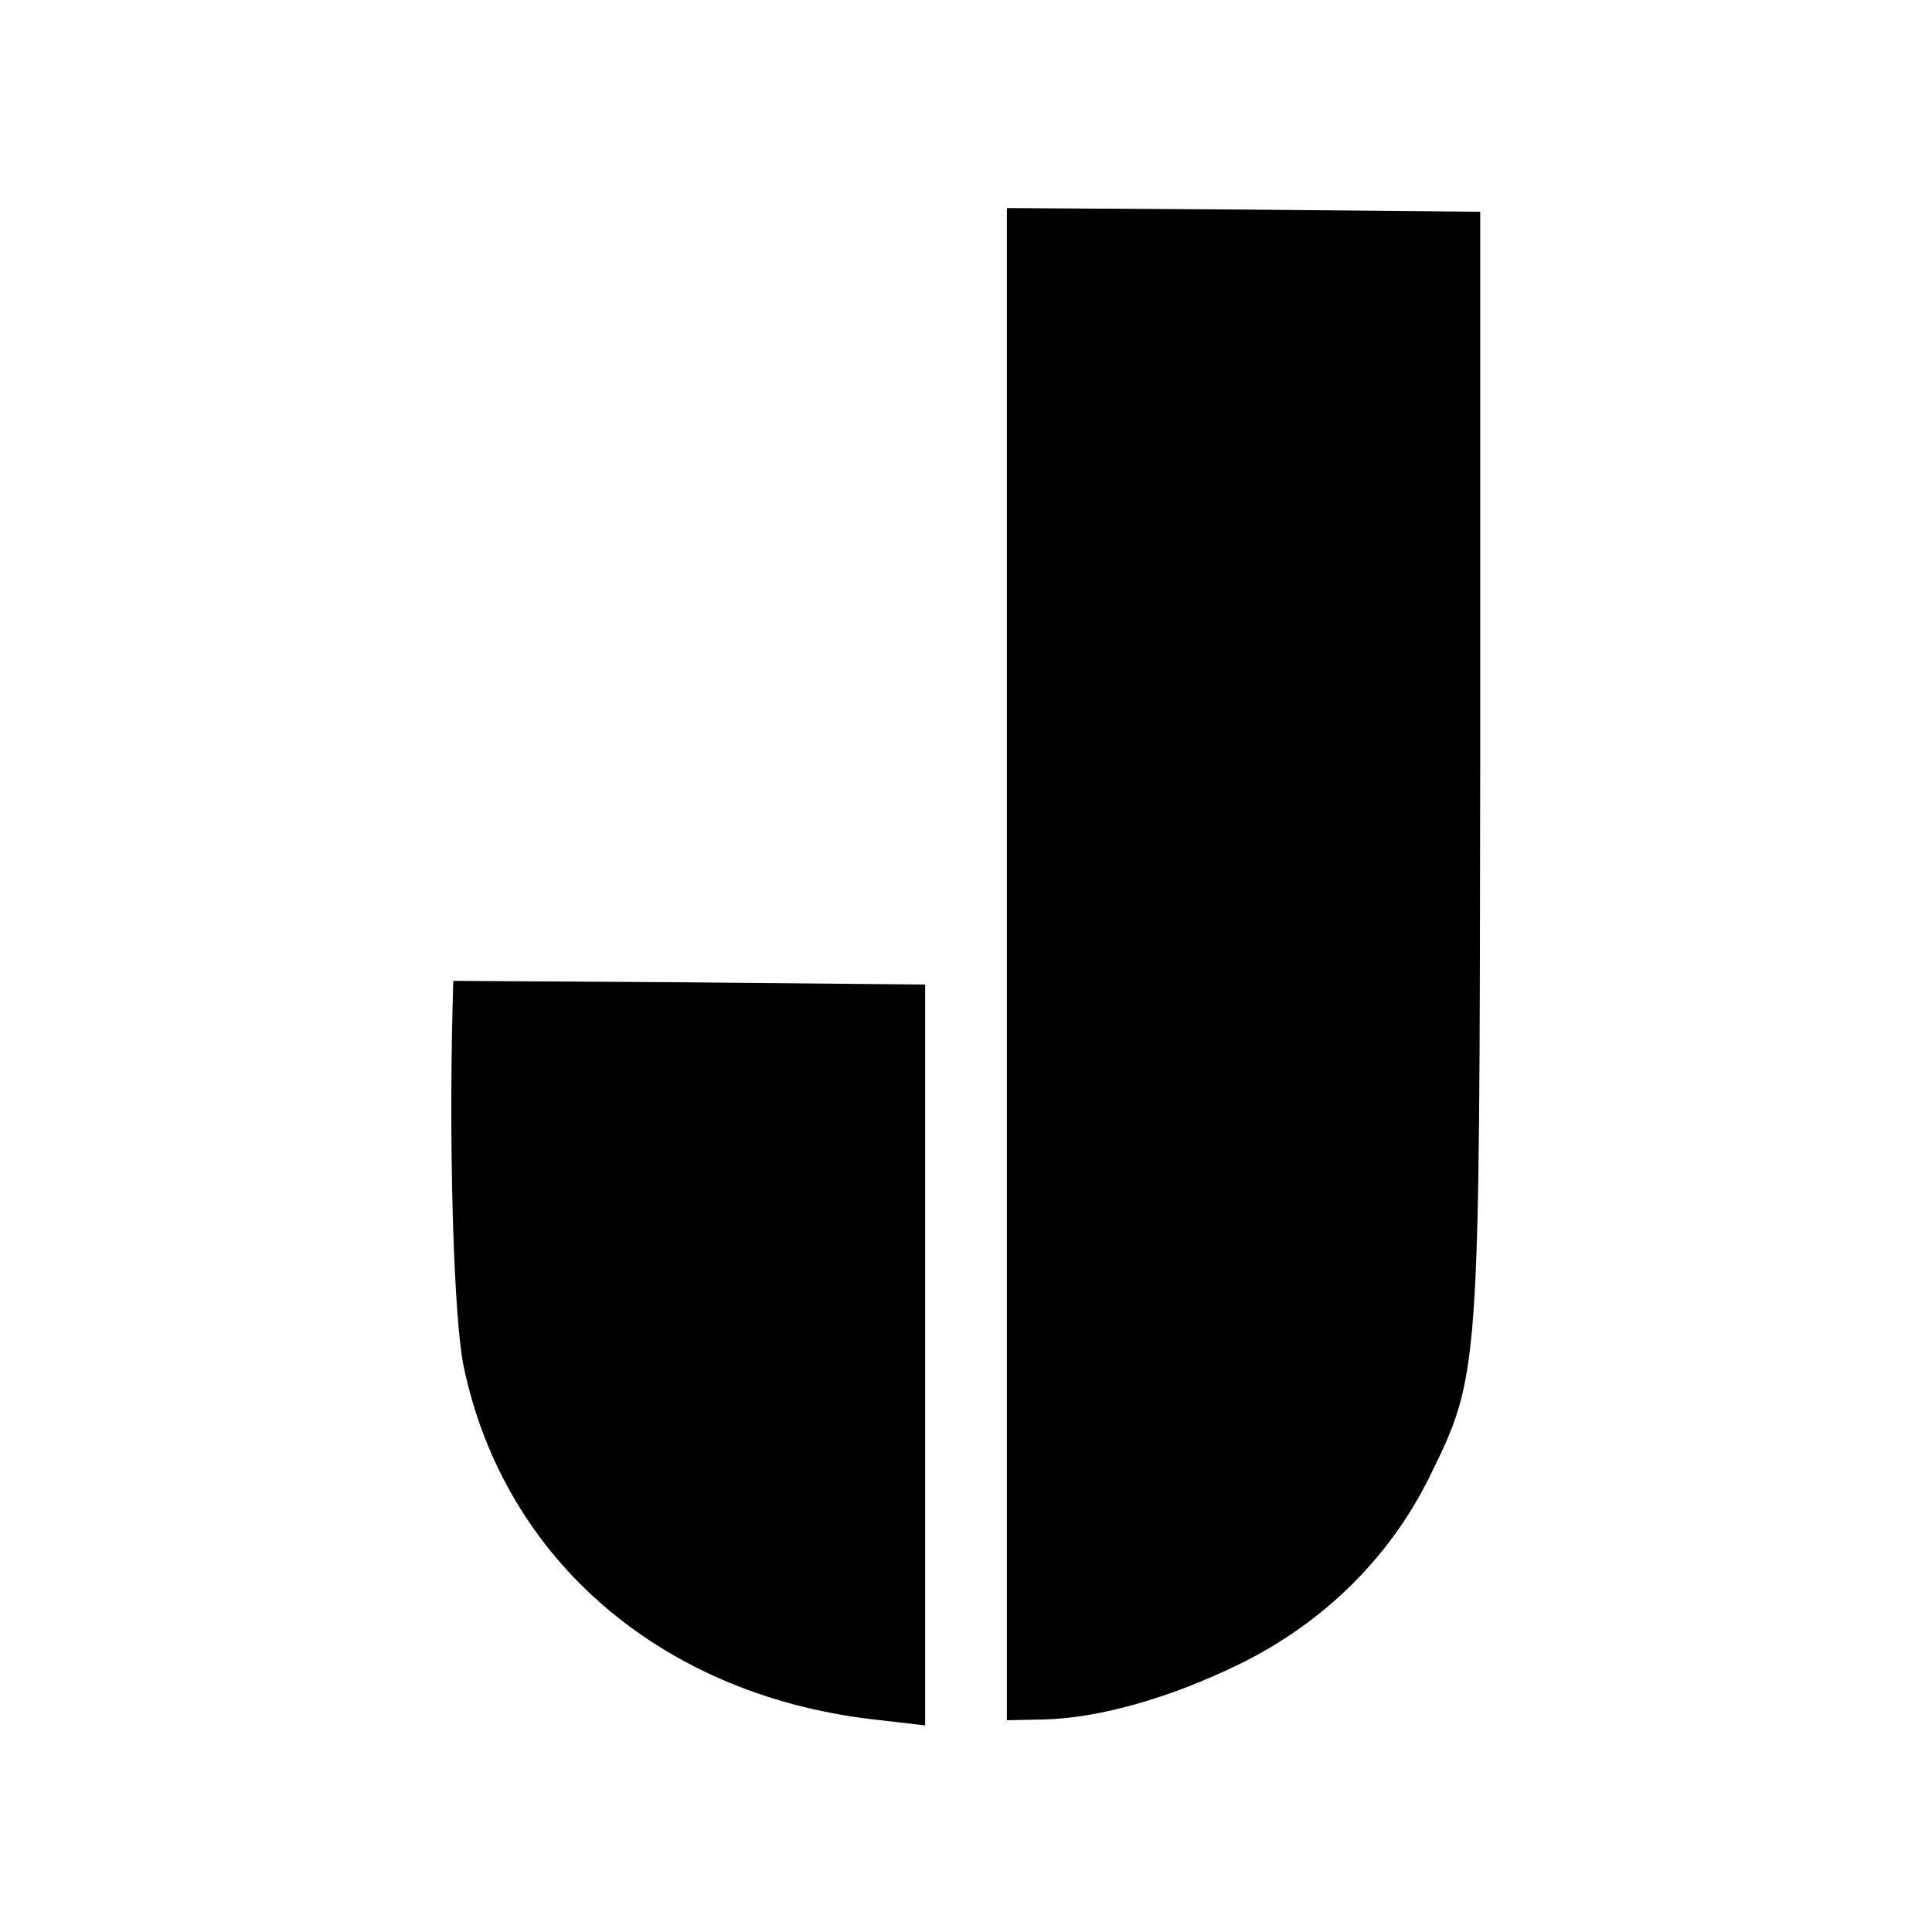 <?xml version="1.0" standalone="no"?>
<!DOCTYPE svg PUBLIC "-//W3C//DTD SVG 20010904//EN"
 "http://www.w3.org/TR/2001/REC-SVG-20010904/DTD/svg10.dtd">
<svg version="1.0" xmlns="http://www.w3.org/2000/svg"
 width="260pt" height="260pt" viewBox="0 0 260 260"
 preserveAspectRatio="xMidYMid meet">
<g transform="translate(0,260) scale(0.1,-0.1)"
fill="#000000" stroke="none">
<path d="M1355 1303 l0 -1018 50 1 c75 2 170 29 264 75 112 55 201 143 254
250 69 140 68 137 69 964 l0 740 -318 3 -319 2 0 -1017z"/>
<path d="M609 1243 c-5 -202 2 -419 15 -482 55 -263 271 -446 561 -476 l60 -7
0 499 0 498 -317 3 -318 2 -1 -37z"/>
</g>
</svg>
